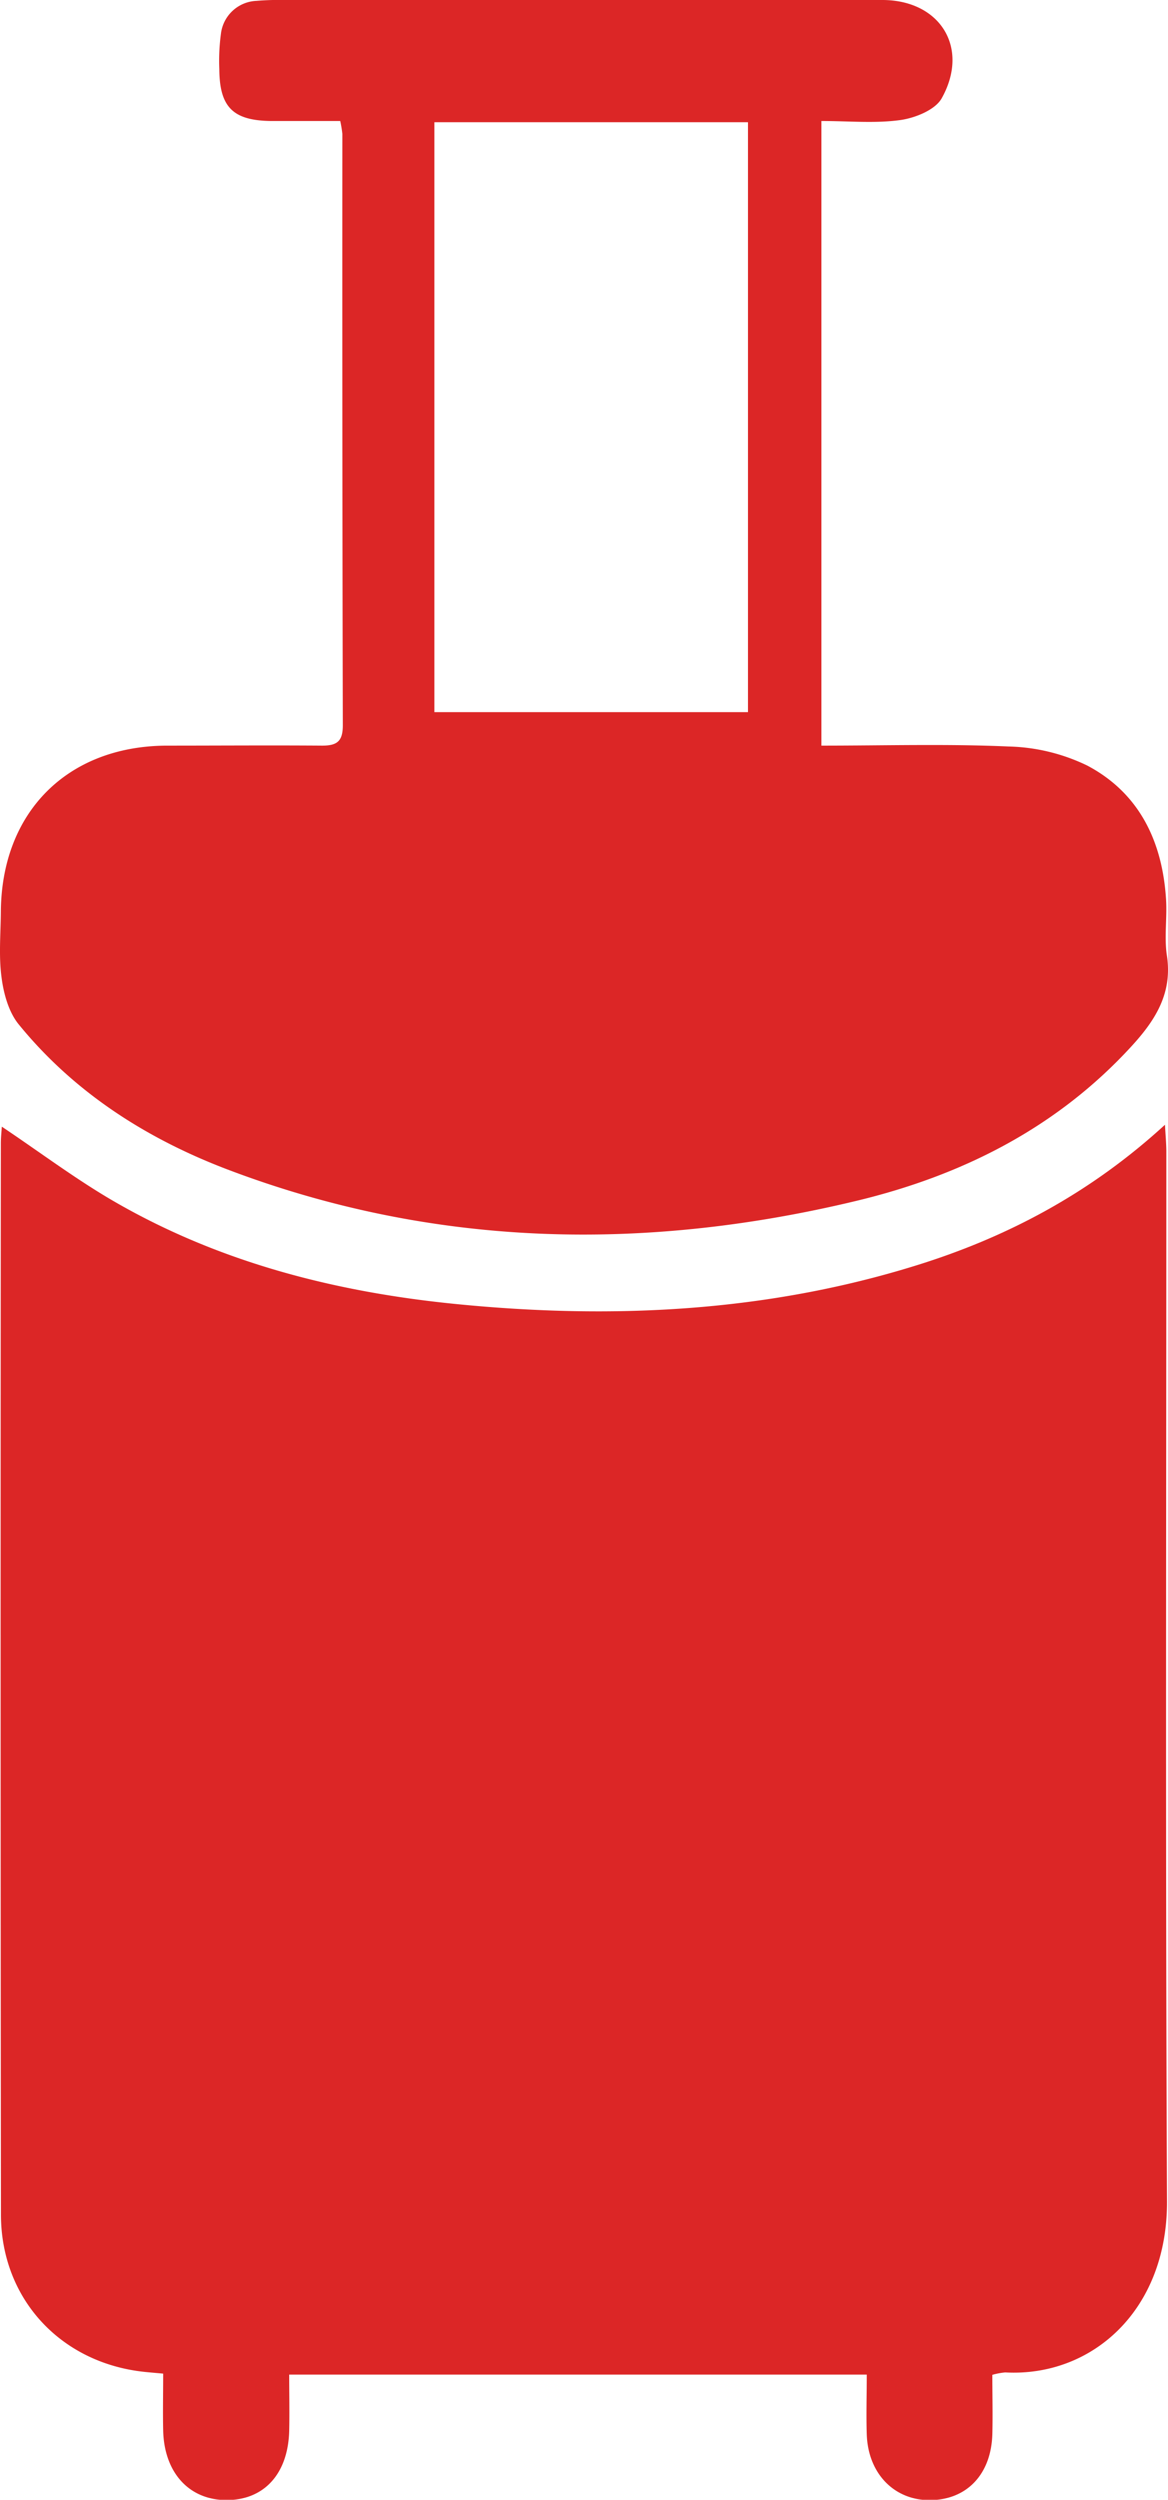 <svg xmlns="http://www.w3.org/2000/svg" viewBox="0 0 231.78 495.78"><defs><style>.cls-1{fill:#dc2626;}</style></defs><g id="Layer_2" data-name="Layer 2"><g id="Layer_1-2" data-name="Layer 1"><path class="cls-1" d="M196.92,471c0,4,.1,7.91,0,11.85-.26,7.85-5,12.87-12.19,13s-12.48-5.2-12.73-13.07c-.12-3.81,0-7.63,0-11.83H57.39c0,3.65.08,7.4,0,11.14-.21,8.56-5,13.76-12.45,13.75S32.56,490.36,32.38,482c-.08-3.63,0-7.26,0-11.24-1.66-.16-2.93-.25-4.19-.4-16.34-1.94-27.93-14.54-28-31Q.07,333,.17,226.73c0-1.08.12-2.17.19-3.28,7.86,5.26,15.12,10.76,23,15.24C44.16,250.56,67,256.31,90.62,258.64c30.85,3.05,61.4,1.6,91.23-7.68,18.13-5.63,34.58-14.38,49.33-27.89.12,2.3.27,3.83.27,5.37,0,69.38-.19,138.75.13,208.13.1,21.58-14.85,34.89-32.1,33.95A13.77,13.77,0,0,0,196.92,471Z"/><path class="cls-1" d="M163,147.88c12.59,0,24.86-.37,37.1.17a37.81,37.81,0,0,1,15.67,3.79c10.39,5.5,14.95,15.16,15.63,26.69.21,3.65-.39,7.39.16,11,1.13,7.4-2.24,12.73-6.89,17.83-14.89,16.31-33.75,25.78-54.78,30.82-42.18,10.12-84,9.27-124.91-6.3-16-6.11-30.3-15.25-41.27-28.72-2-2.45-3-6.12-3.41-9.36-.57-4.25-.16-8.63-.13-13C.31,161.08,13.36,148,33,147.88c10.3,0,20.61-.08,30.92,0,2.92,0,4.11-.82,4.11-4q-.13-58.65-.09-117.32A23.39,23.39,0,0,0,67.52,24c-4.63,0-9.22,0-13.8,0-7.51-.11-10.15-2.77-10.2-10.29a40.29,40.29,0,0,1,.32-7A7.41,7.41,0,0,1,50.91.17,52.79,52.79,0,0,1,56.39,0H175.08c11.45,0,17.41,9.45,11.79,19.5-1.29,2.3-5.26,3.9-8.2,4.31-5,.7-10.22.19-15.67.19ZM86.2,24.24v117h62.23v-117Z"/></g></g></svg>